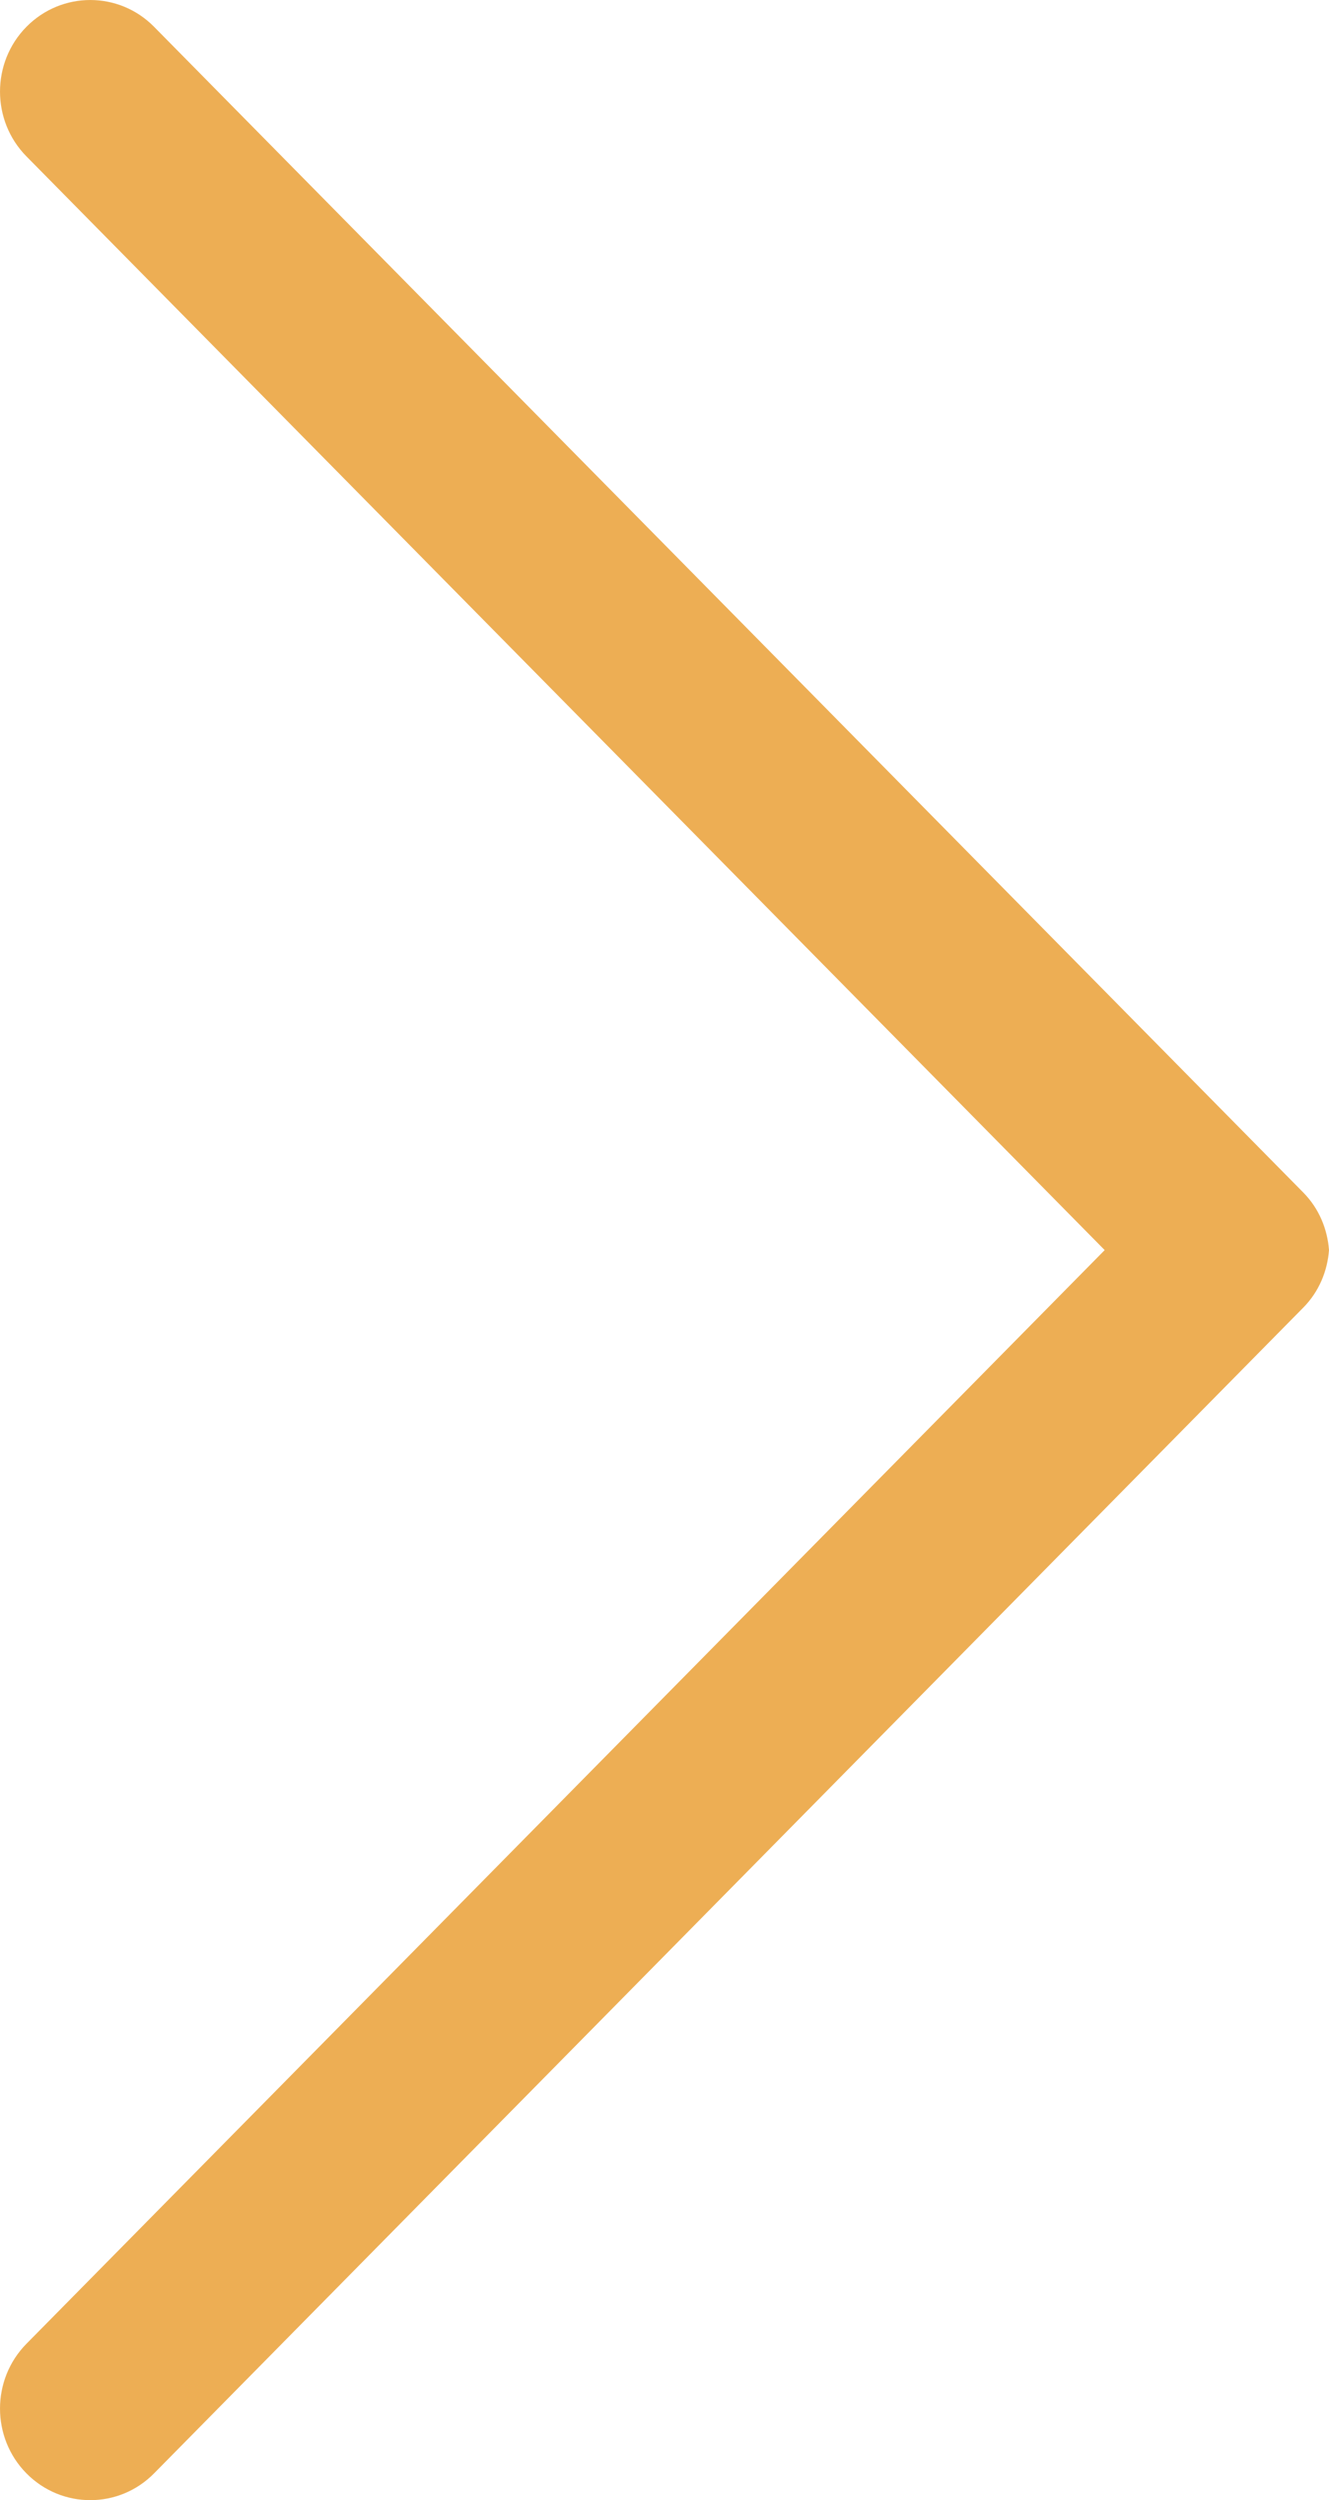 <svg version="1.1" xmlns="http://www.w3.org/2000/svg" x="0px" y="0px" width="30.677px" height="57.689px" viewBox="0 0 30.677 57.689">
  <defs>
    <linearGradient id="gradient125deg" x1="0%" y1="100%" x2="100%" y2="0%">
      <stop offset="20%" stop-color="rgba(249, 205, 145, 1)" />
      <stop offset="100%" stop-color="rgba(209, 149, 64, 1)" />
    </linearGradient>
  </defs>	
<path fill-rule="evenodd" clip-rule="evenodd" fill="#edae54" d="M30.083,27.516L3.557,0.619c-0.813-0.825-2.133-0.825-2.947,0
	c-0.813,0.825-0.813,2.164,0,2.989l24.889,25.237L0.61,54.081c-0.813,0.826-0.813,2.164,0,2.989c0.814,0.825,2.134,0.825,2.947,0
	l26.525-26.897c0.365-0.369,0.558-0.844,0.595-1.328C30.64,28.36,30.448,27.886,30.083,27.516z"/>
</svg>
